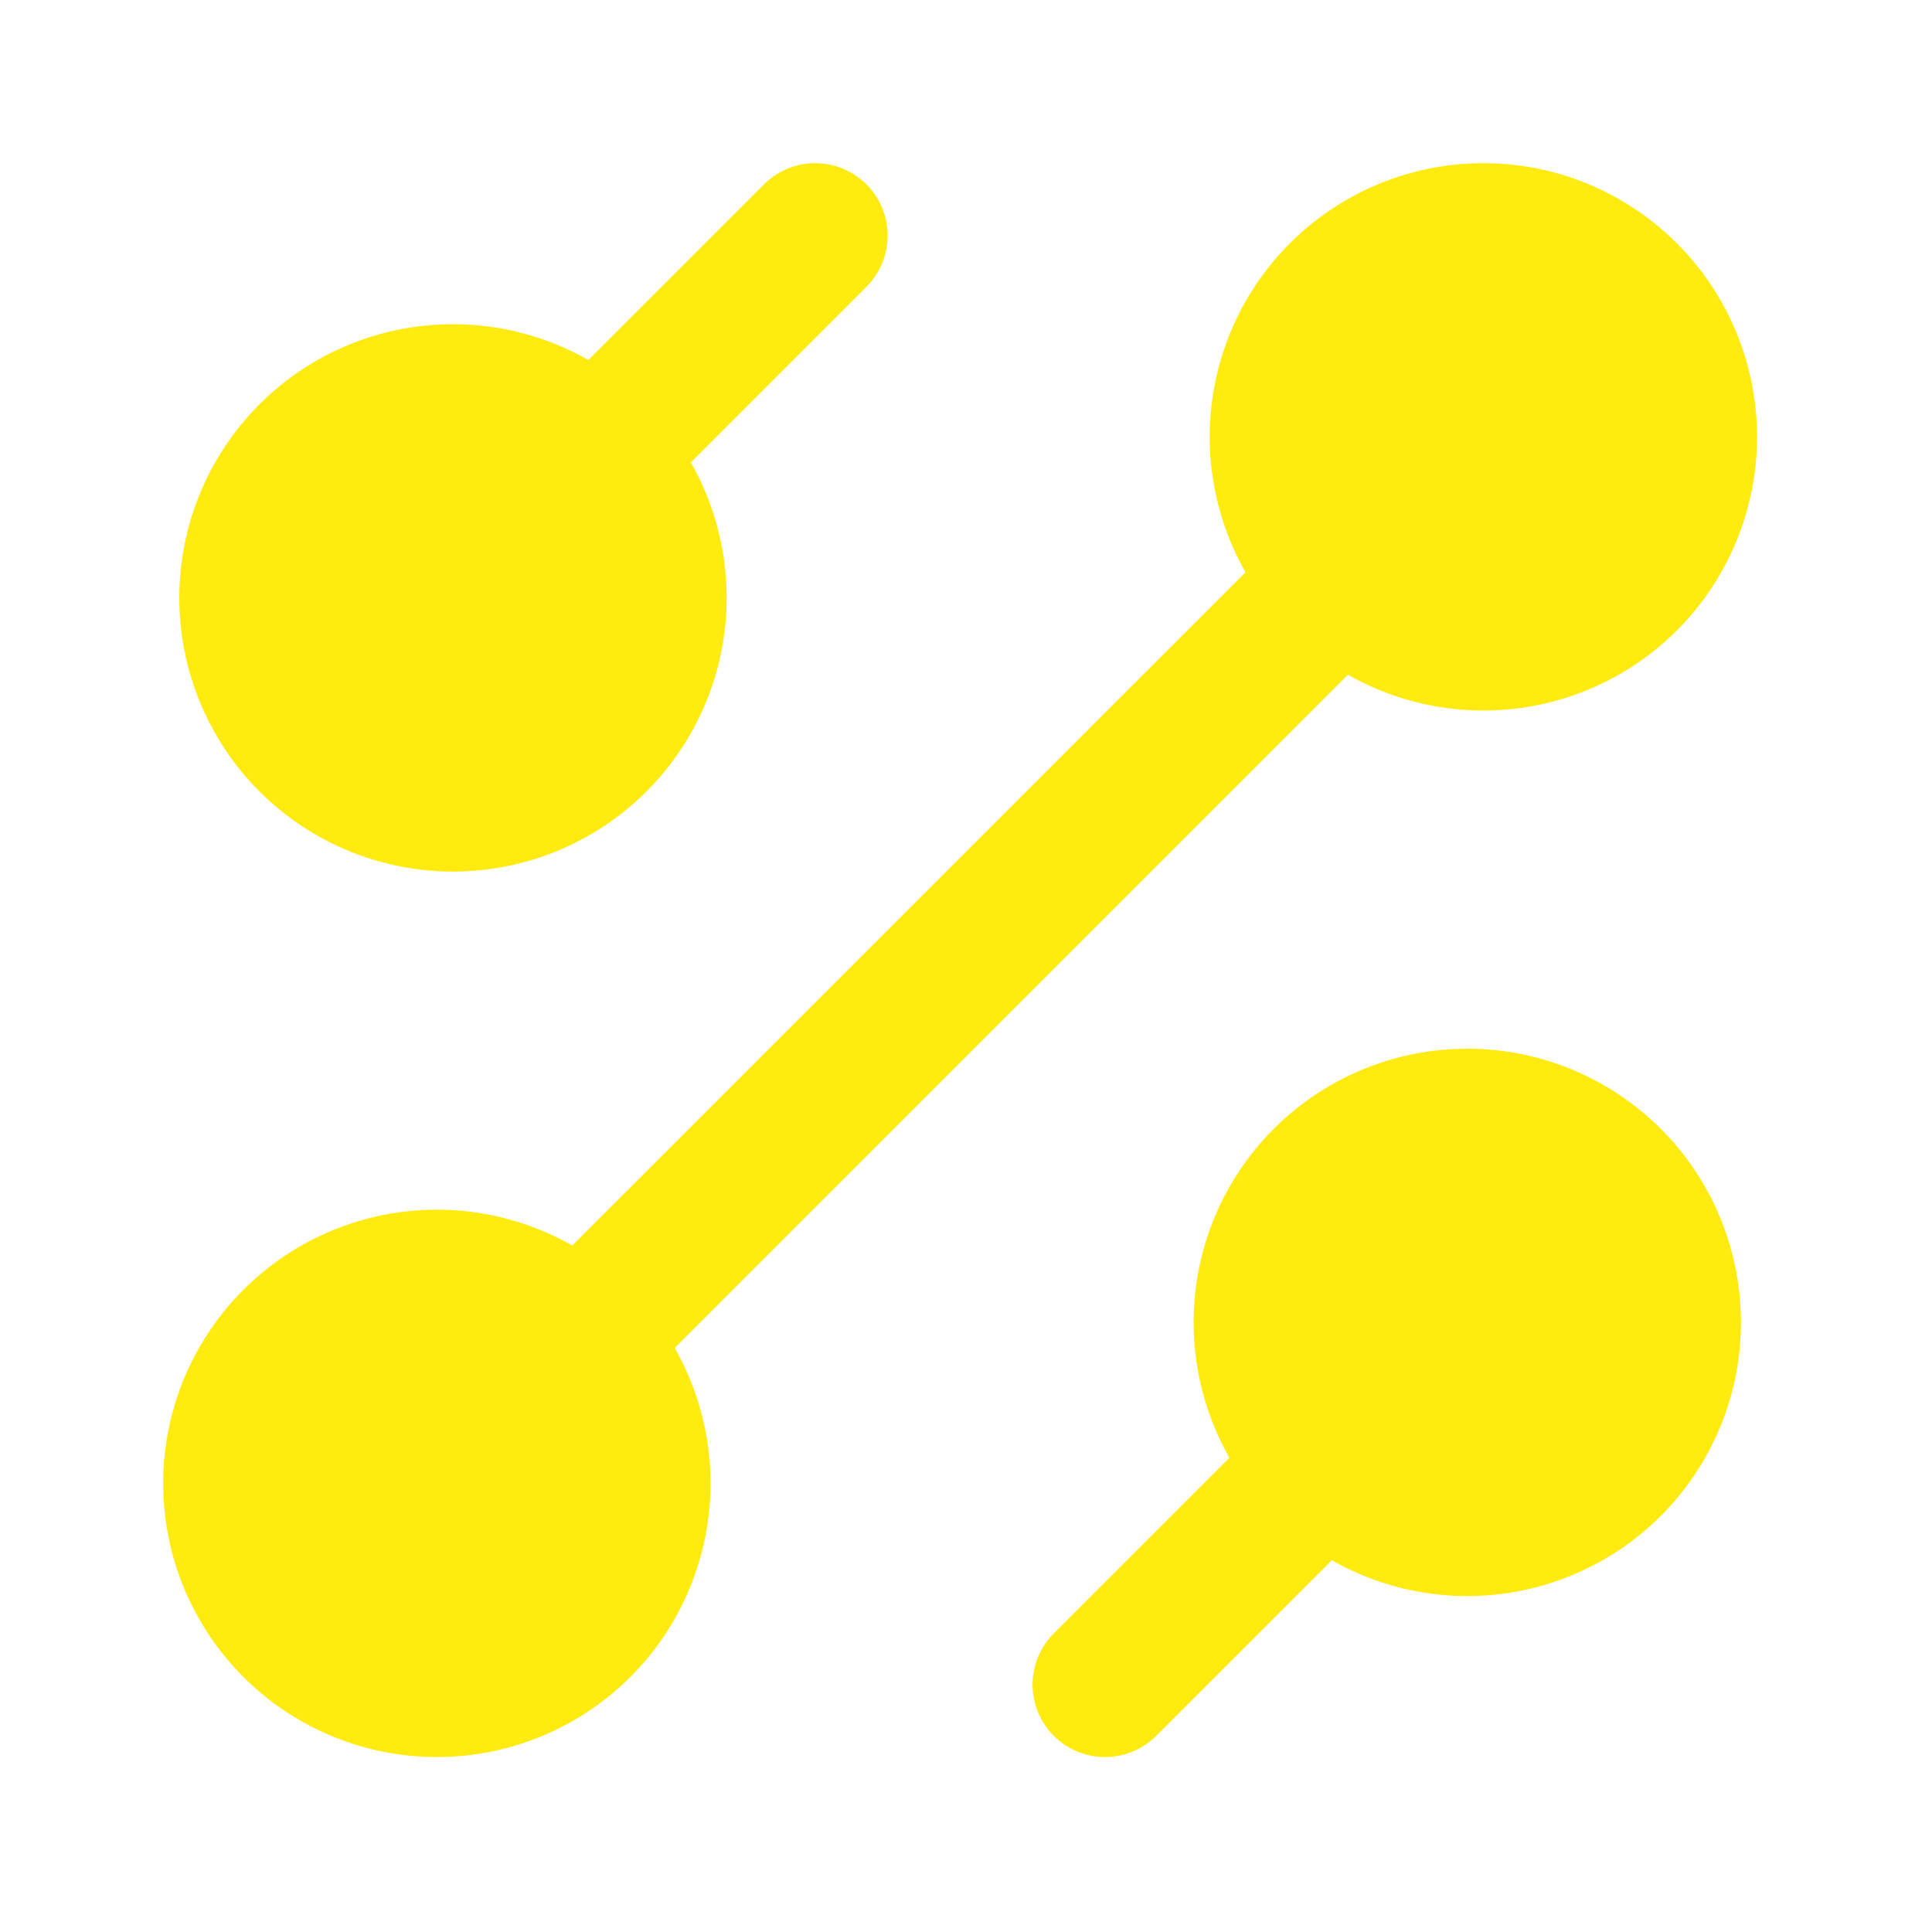 <svg width="40" height="40" viewBox="0 0 40 40" fill="none" xmlns="http://www.w3.org/2000/svg">
<g id="grommet-icons:technology">
<g id="Vector">
<path d="M30.378 31.545C31.483 31.545 32.543 31.106 33.325 30.325C34.106 29.543 34.545 28.483 34.545 27.378C34.545 26.273 34.106 25.213 33.325 24.432C32.543 23.651 31.483 23.212 30.378 23.212C29.273 23.212 28.213 23.651 27.432 24.432C26.651 25.213 26.212 26.273 26.212 27.378C26.212 28.483 26.651 29.543 27.432 30.325C28.213 31.106 29.273 31.545 30.378 31.545ZM12.569 9.187L16.878 4.878L12.569 9.187ZM9.378 16.545C10.483 16.545 11.543 16.106 12.325 15.325C13.106 14.543 13.545 13.483 13.545 12.378C13.545 11.273 13.106 10.213 12.325 9.432C11.543 8.65 10.483 8.212 9.378 8.212C8.273 8.212 7.213 8.65 6.432 9.432C5.65 10.213 5.212 11.273 5.212 12.378C5.212 13.483 5.65 14.543 6.432 15.325C7.213 16.106 8.273 16.545 9.378 16.545ZM12.236 27.52L27.52 12.236L12.236 27.52ZM9.045 34.878C10.15 34.878 11.21 34.439 11.991 33.658C12.773 32.876 13.211 31.817 13.211 30.712C13.211 29.606 12.773 28.547 11.991 27.765C11.21 26.984 10.15 26.545 9.045 26.545C7.94 26.545 6.88 26.984 6.099 27.765C5.317 28.547 4.878 29.606 4.878 30.712C4.878 31.817 5.317 32.876 6.099 33.658C6.88 34.439 7.94 34.878 9.045 34.878ZM30.712 13.211C31.817 13.211 32.876 12.773 33.658 11.991C34.439 11.21 34.878 10.15 34.878 9.045C34.878 7.94 34.439 6.88 33.658 6.099C32.876 5.317 31.817 4.878 30.712 4.878C29.606 4.878 28.547 5.317 27.765 6.099C26.984 6.88 26.545 7.94 26.545 9.045C26.545 10.15 26.984 11.21 27.765 11.991C28.547 12.773 29.606 13.211 30.712 13.211ZM22.878 34.878L27.187 30.569L22.878 34.878Z" fill="#FFEB10"/>
<path d="M12.569 9.187L16.878 4.878M12.236 27.52L27.52 12.236M22.878 34.878L27.187 30.569M30.378 31.545C31.483 31.545 32.543 31.106 33.325 30.325C34.106 29.543 34.545 28.483 34.545 27.378C34.545 26.273 34.106 25.213 33.325 24.432C32.543 23.651 31.483 23.212 30.378 23.212C29.273 23.212 28.213 23.651 27.432 24.432C26.651 25.213 26.212 26.273 26.212 27.378C26.212 28.483 26.651 29.543 27.432 30.325C28.213 31.106 29.273 31.545 30.378 31.545ZM9.378 16.545C10.483 16.545 11.543 16.106 12.325 15.325C13.106 14.543 13.545 13.483 13.545 12.378C13.545 11.273 13.106 10.213 12.325 9.432C11.543 8.65 10.483 8.212 9.378 8.212C8.273 8.212 7.213 8.65 6.432 9.432C5.65 10.213 5.212 11.273 5.212 12.378C5.212 13.483 5.65 14.543 6.432 15.325C7.213 16.106 8.273 16.545 9.378 16.545ZM9.045 34.878C10.15 34.878 11.21 34.439 11.991 33.658C12.773 32.876 13.211 31.817 13.211 30.712C13.211 29.606 12.773 28.547 11.991 27.765C11.21 26.984 10.15 26.545 9.045 26.545C7.94 26.545 6.88 26.984 6.099 27.765C5.317 28.547 4.878 29.606 4.878 30.712C4.878 31.817 5.317 32.876 6.099 33.658C6.88 34.439 7.94 34.878 9.045 34.878ZM30.712 13.211C31.817 13.211 32.876 12.773 33.658 11.991C34.439 11.21 34.878 10.15 34.878 9.045C34.878 7.94 34.439 6.88 33.658 6.099C32.876 5.317 31.817 4.878 30.712 4.878C29.606 4.878 28.547 5.317 27.765 6.099C26.984 6.88 26.545 7.94 26.545 9.045C26.545 10.15 26.984 11.21 27.765 11.991C28.547 12.773 29.606 13.211 30.712 13.211Z" stroke="#FFEB10" stroke-width="3" stroke-linecap="round" stroke-linejoin="round"/>
</g>
</g>
</svg>
